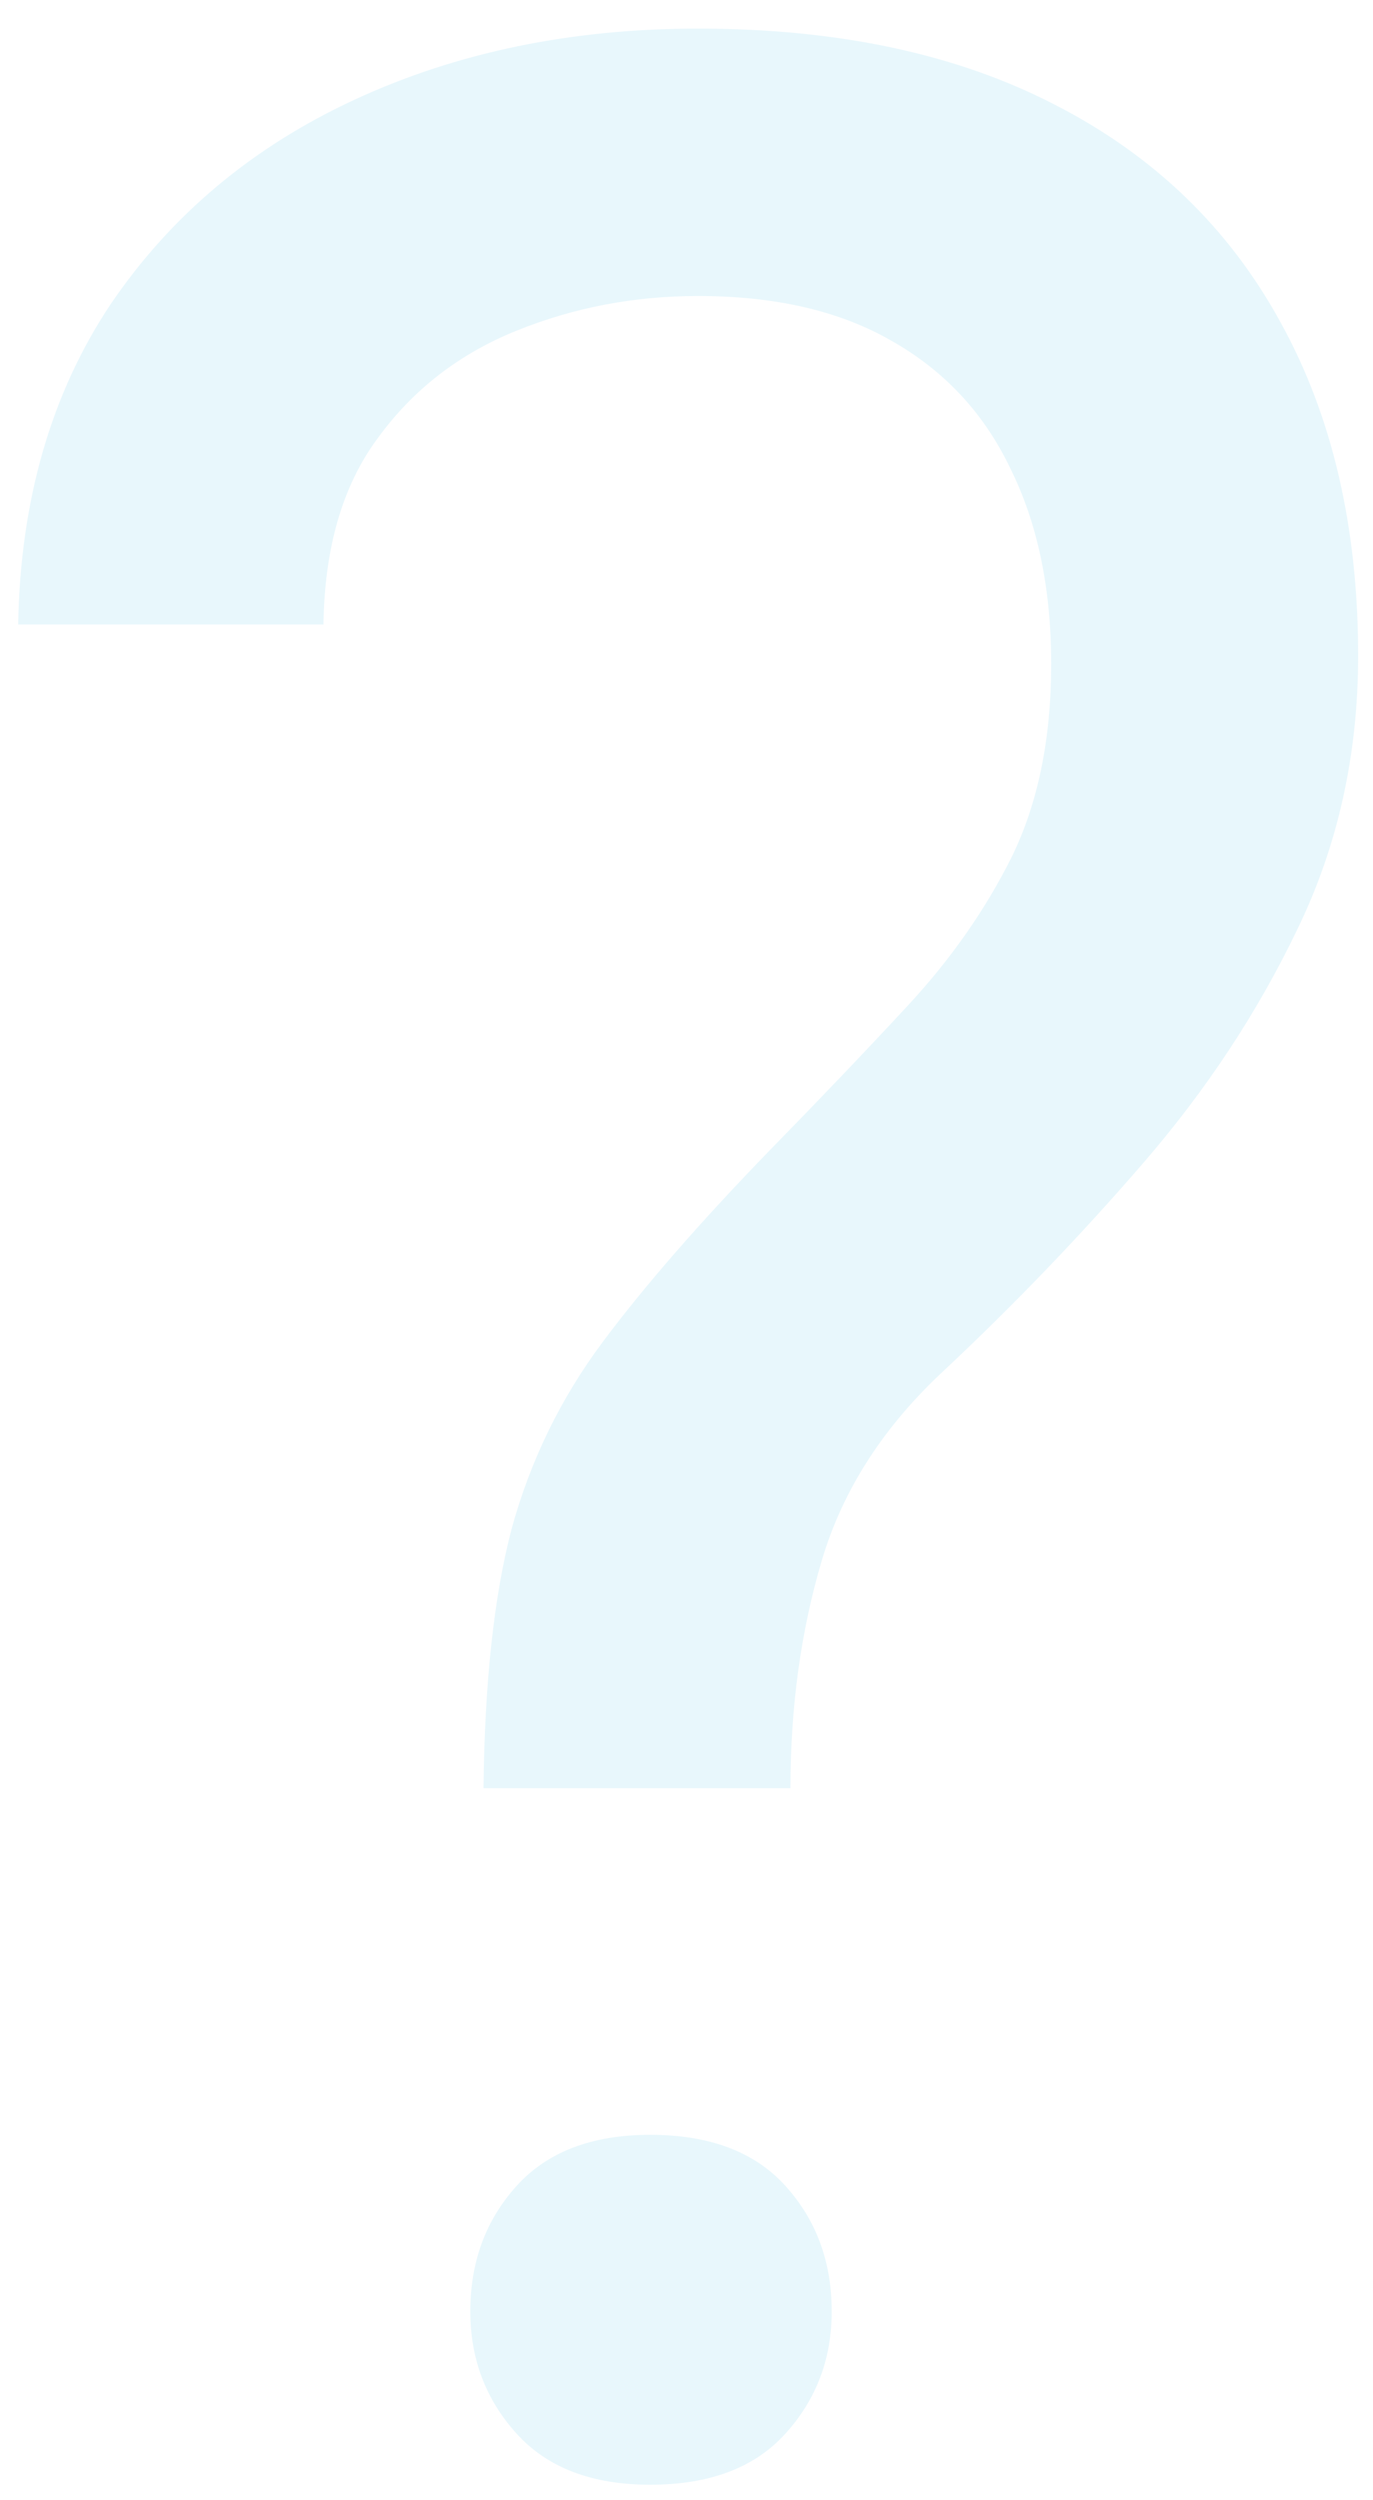 <svg width="39" height="71" viewBox="0 0 39 71" fill="none" xmlns="http://www.w3.org/2000/svg">
<path d="M22.453 50.781H13.734C13.766 47.781 14.031 45.328 14.531 43.422C15.062 41.484 15.922 39.719 17.109 38.125C18.297 36.531 19.875 34.719 21.844 32.688C23.281 31.219 24.594 29.844 25.781 28.562C27 27.25 27.984 25.844 28.734 24.344C29.484 22.812 29.859 20.984 29.859 18.859C29.859 16.703 29.469 14.844 28.688 13.281C27.938 11.719 26.812 10.516 25.312 9.672C23.844 8.828 22.016 8.406 19.828 8.406C18.016 8.406 16.297 8.734 14.672 9.391C13.047 10.047 11.734 11.062 10.734 12.438C9.734 13.781 9.219 15.547 9.188 17.734H0.516C0.578 14.203 1.453 11.172 3.141 8.641C4.859 6.109 7.172 4.172 10.078 2.828C12.984 1.484 16.234 0.812 19.828 0.812C23.797 0.812 27.172 1.531 29.953 2.969C32.766 4.406 34.906 6.469 36.375 9.156C37.844 11.812 38.578 14.969 38.578 18.625C38.578 21.438 38 24.031 36.844 26.406C35.719 28.75 34.266 30.953 32.484 33.016C30.703 35.078 28.812 37.047 26.812 38.922C25.094 40.516 23.938 42.312 23.344 44.312C22.75 46.312 22.453 48.469 22.453 50.781ZM13.359 65.641C13.359 64.234 13.797 63.047 14.672 62.078C15.547 61.109 16.812 60.625 18.469 60.625C20.156 60.625 21.438 61.109 22.312 62.078C23.188 63.047 23.625 64.234 23.625 65.641C23.625 66.984 23.188 68.141 22.312 69.109C21.438 70.078 20.156 70.562 18.469 70.562C16.812 70.562 15.547 70.078 14.672 69.109C13.797 68.141 13.359 66.984 13.359 65.641Z" fill="#19ABE2" fill-opacity="0.1"/>
</svg>
